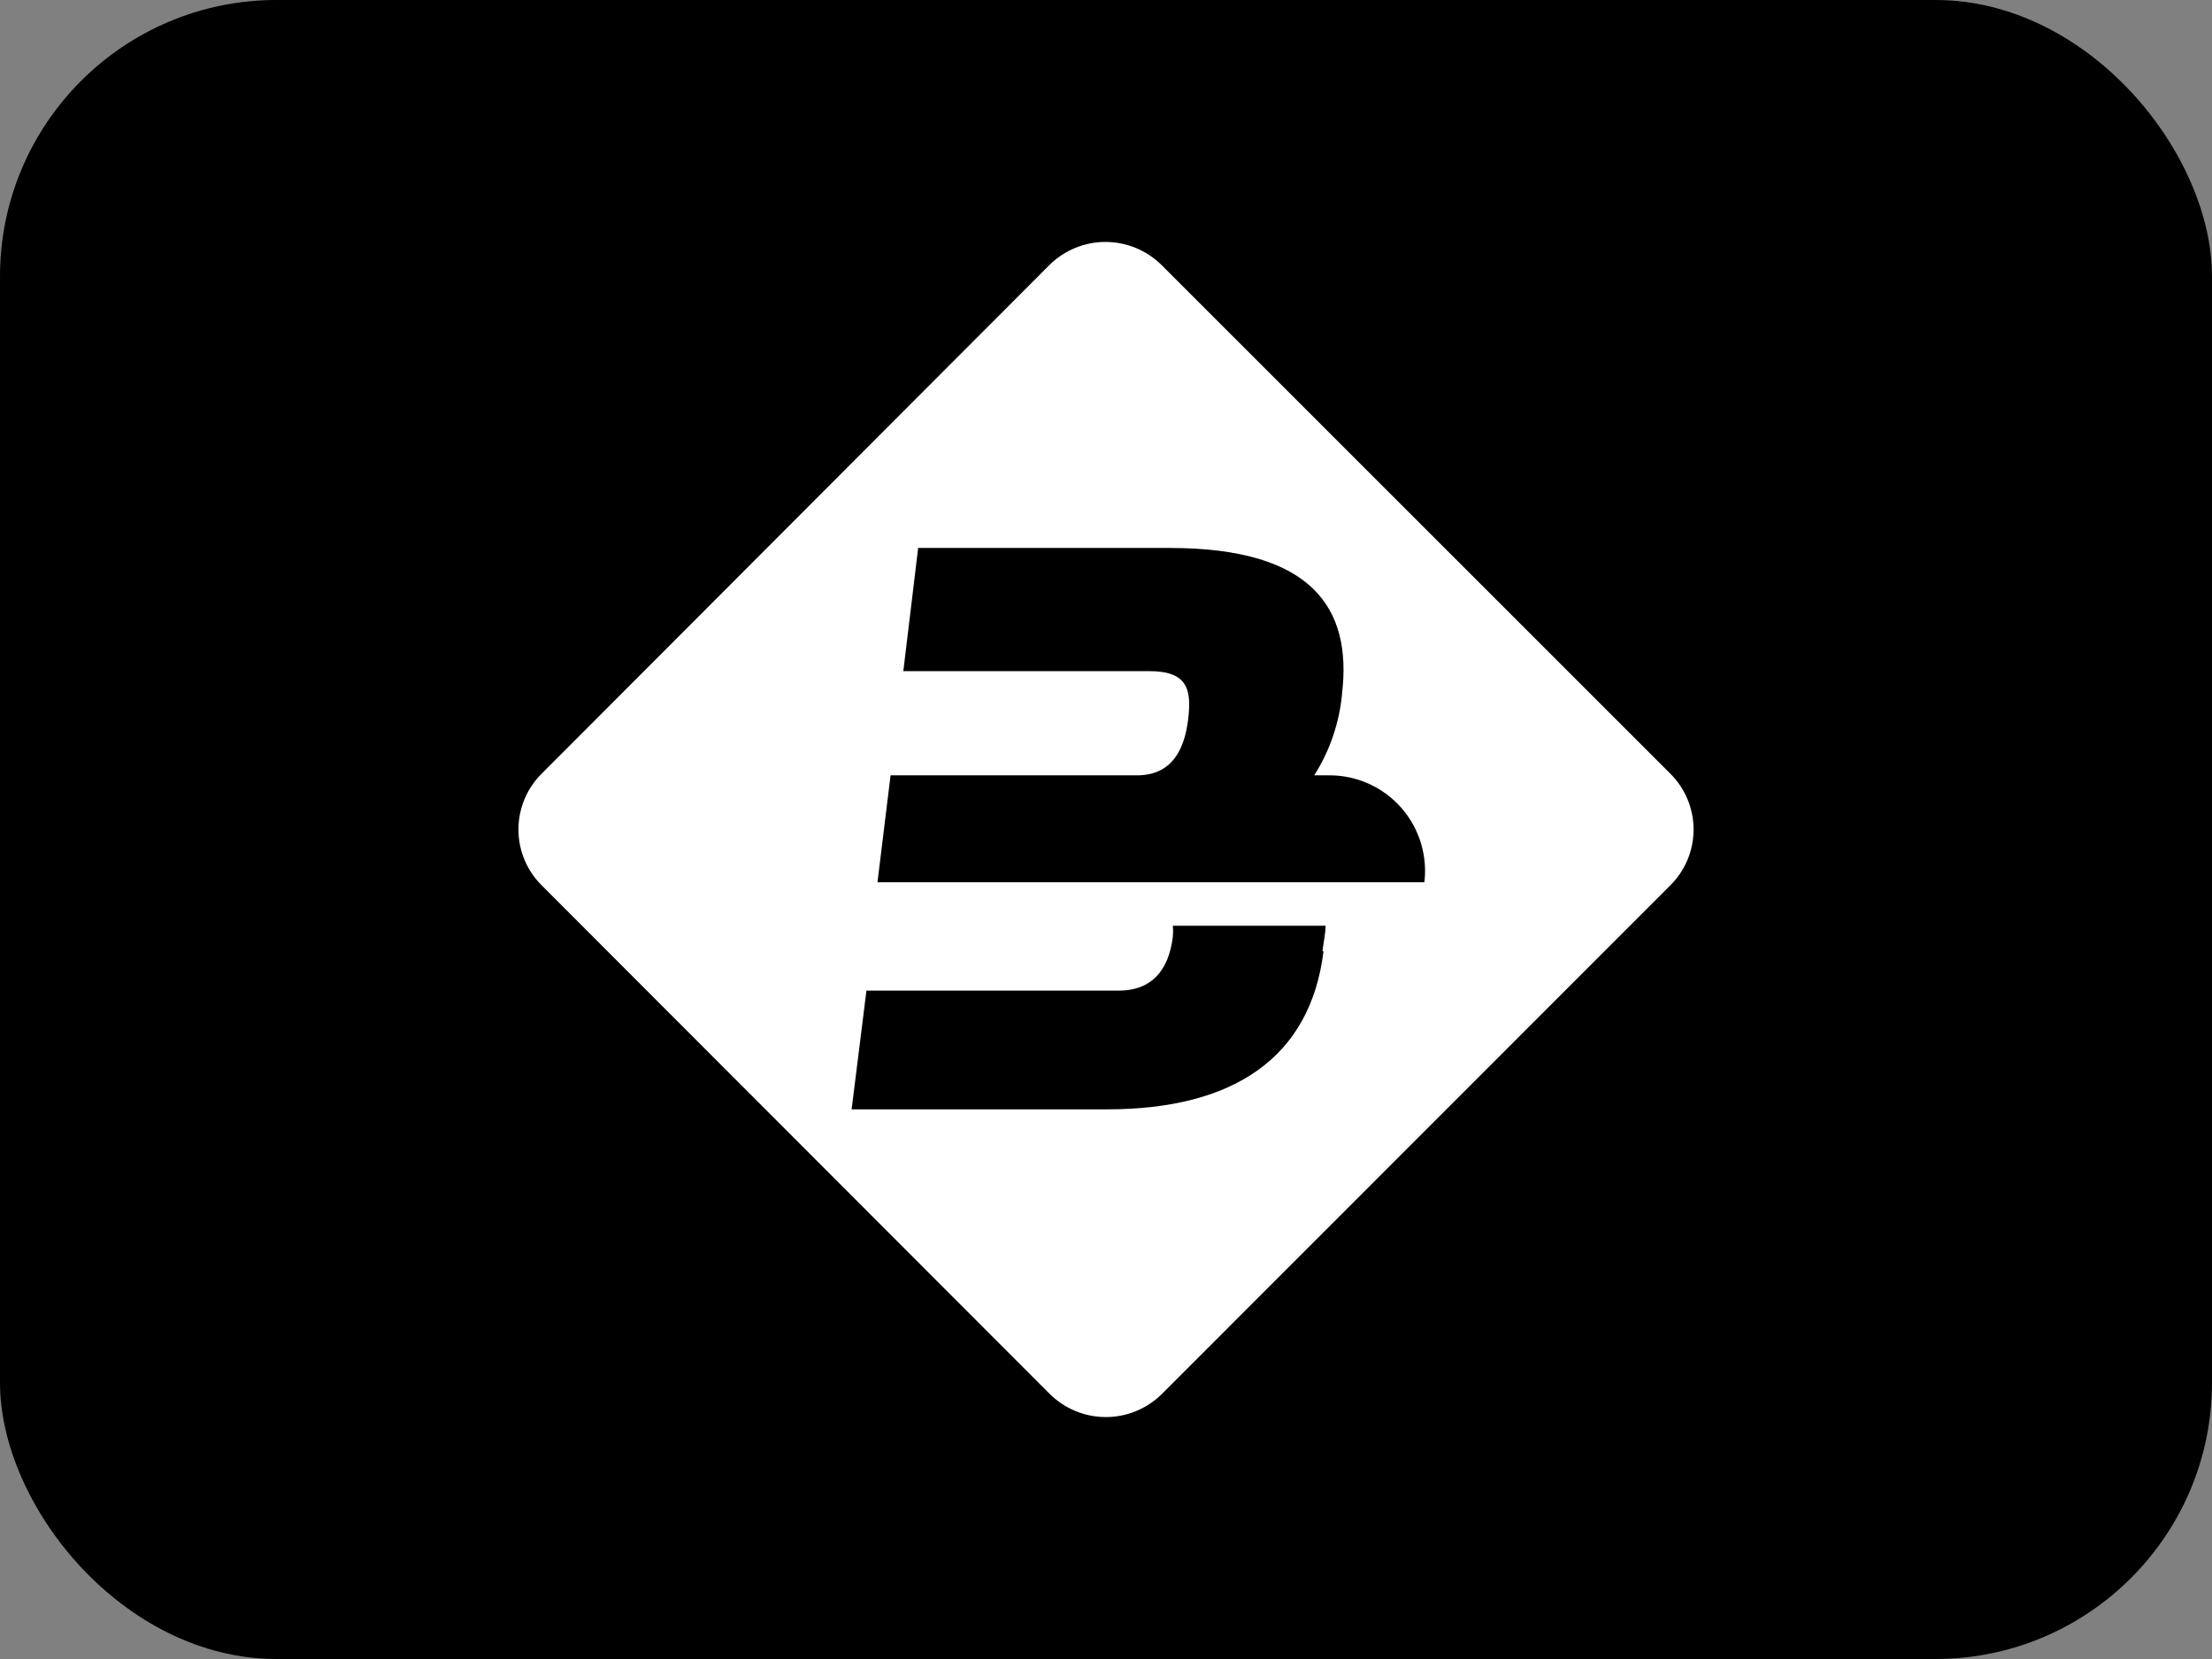 <svg width="64" height="48" viewBox="0 0 64 48" fill="none" xmlns="http://www.w3.org/2000/svg">
<rect x="0" y="0" width="64" height="48" fill="#808080" stroke="none"/>
<g clip-path="url(#clip0_3503_126)">
<rect width="64" height="48" rx="8" fill="#002D73" style="fill:#002D73;fill:color(display-p3 0 0.176 0.451);fill-opacity:1;"/>
<path d="M48.326 22.383L33.606 7.667C33.174 7.24 32.592 7 31.985 7C31.378 7 30.796 7.24 30.364 7.667L15.674 22.383C15.46 22.594 15.291 22.846 15.175 23.124C15.06 23.401 15 23.699 15 24C15 24.301 15.06 24.599 15.175 24.876C15.291 25.154 15.46 25.406 15.674 25.617L30.374 40.333C30.806 40.76 31.388 41 31.995 41C32.602 41 33.184 40.76 33.616 40.333L48.326 25.617C48.54 25.406 48.709 25.154 48.825 24.876C48.941 24.599 49 24.301 49 24C49 23.699 48.941 23.401 48.825 23.124C48.709 22.846 48.54 22.594 48.326 22.383ZM38.293 27.524C37.914 30.609 35.68 32.097 32.03 32.097H24.64L25.069 28.662H32.369C33.306 28.662 33.815 28.093 33.935 27.095C33.944 26.992 33.944 26.888 33.935 26.785H38.353C38.353 26.995 38.293 27.265 38.263 27.524H38.293ZM41.285 25.527H25.388L25.767 22.433H32.898C33.895 22.433 34.264 21.704 34.374 20.835C34.483 19.967 34.374 19.418 33.257 19.418H26.136L26.565 15.854H33.845C37.994 15.854 39.111 17.621 38.832 20.047C38.758 20.895 38.481 21.714 38.024 22.433H38.453C38.849 22.43 39.241 22.513 39.602 22.676C39.964 22.839 40.286 23.077 40.547 23.375C40.808 23.674 41.002 24.025 41.115 24.405C41.229 24.785 41.26 25.185 41.205 25.577L41.285 25.527Z" fill="white" style="fill:white;fill-opacity:1;"/>
</g>
<defs>
<clipPath id="clip0_3503_126">
<rect width="64" height="48" rx="8" fill="white" style="fill:white;fill-opacity:1;"/>
</clipPath>
</defs>
</svg>
